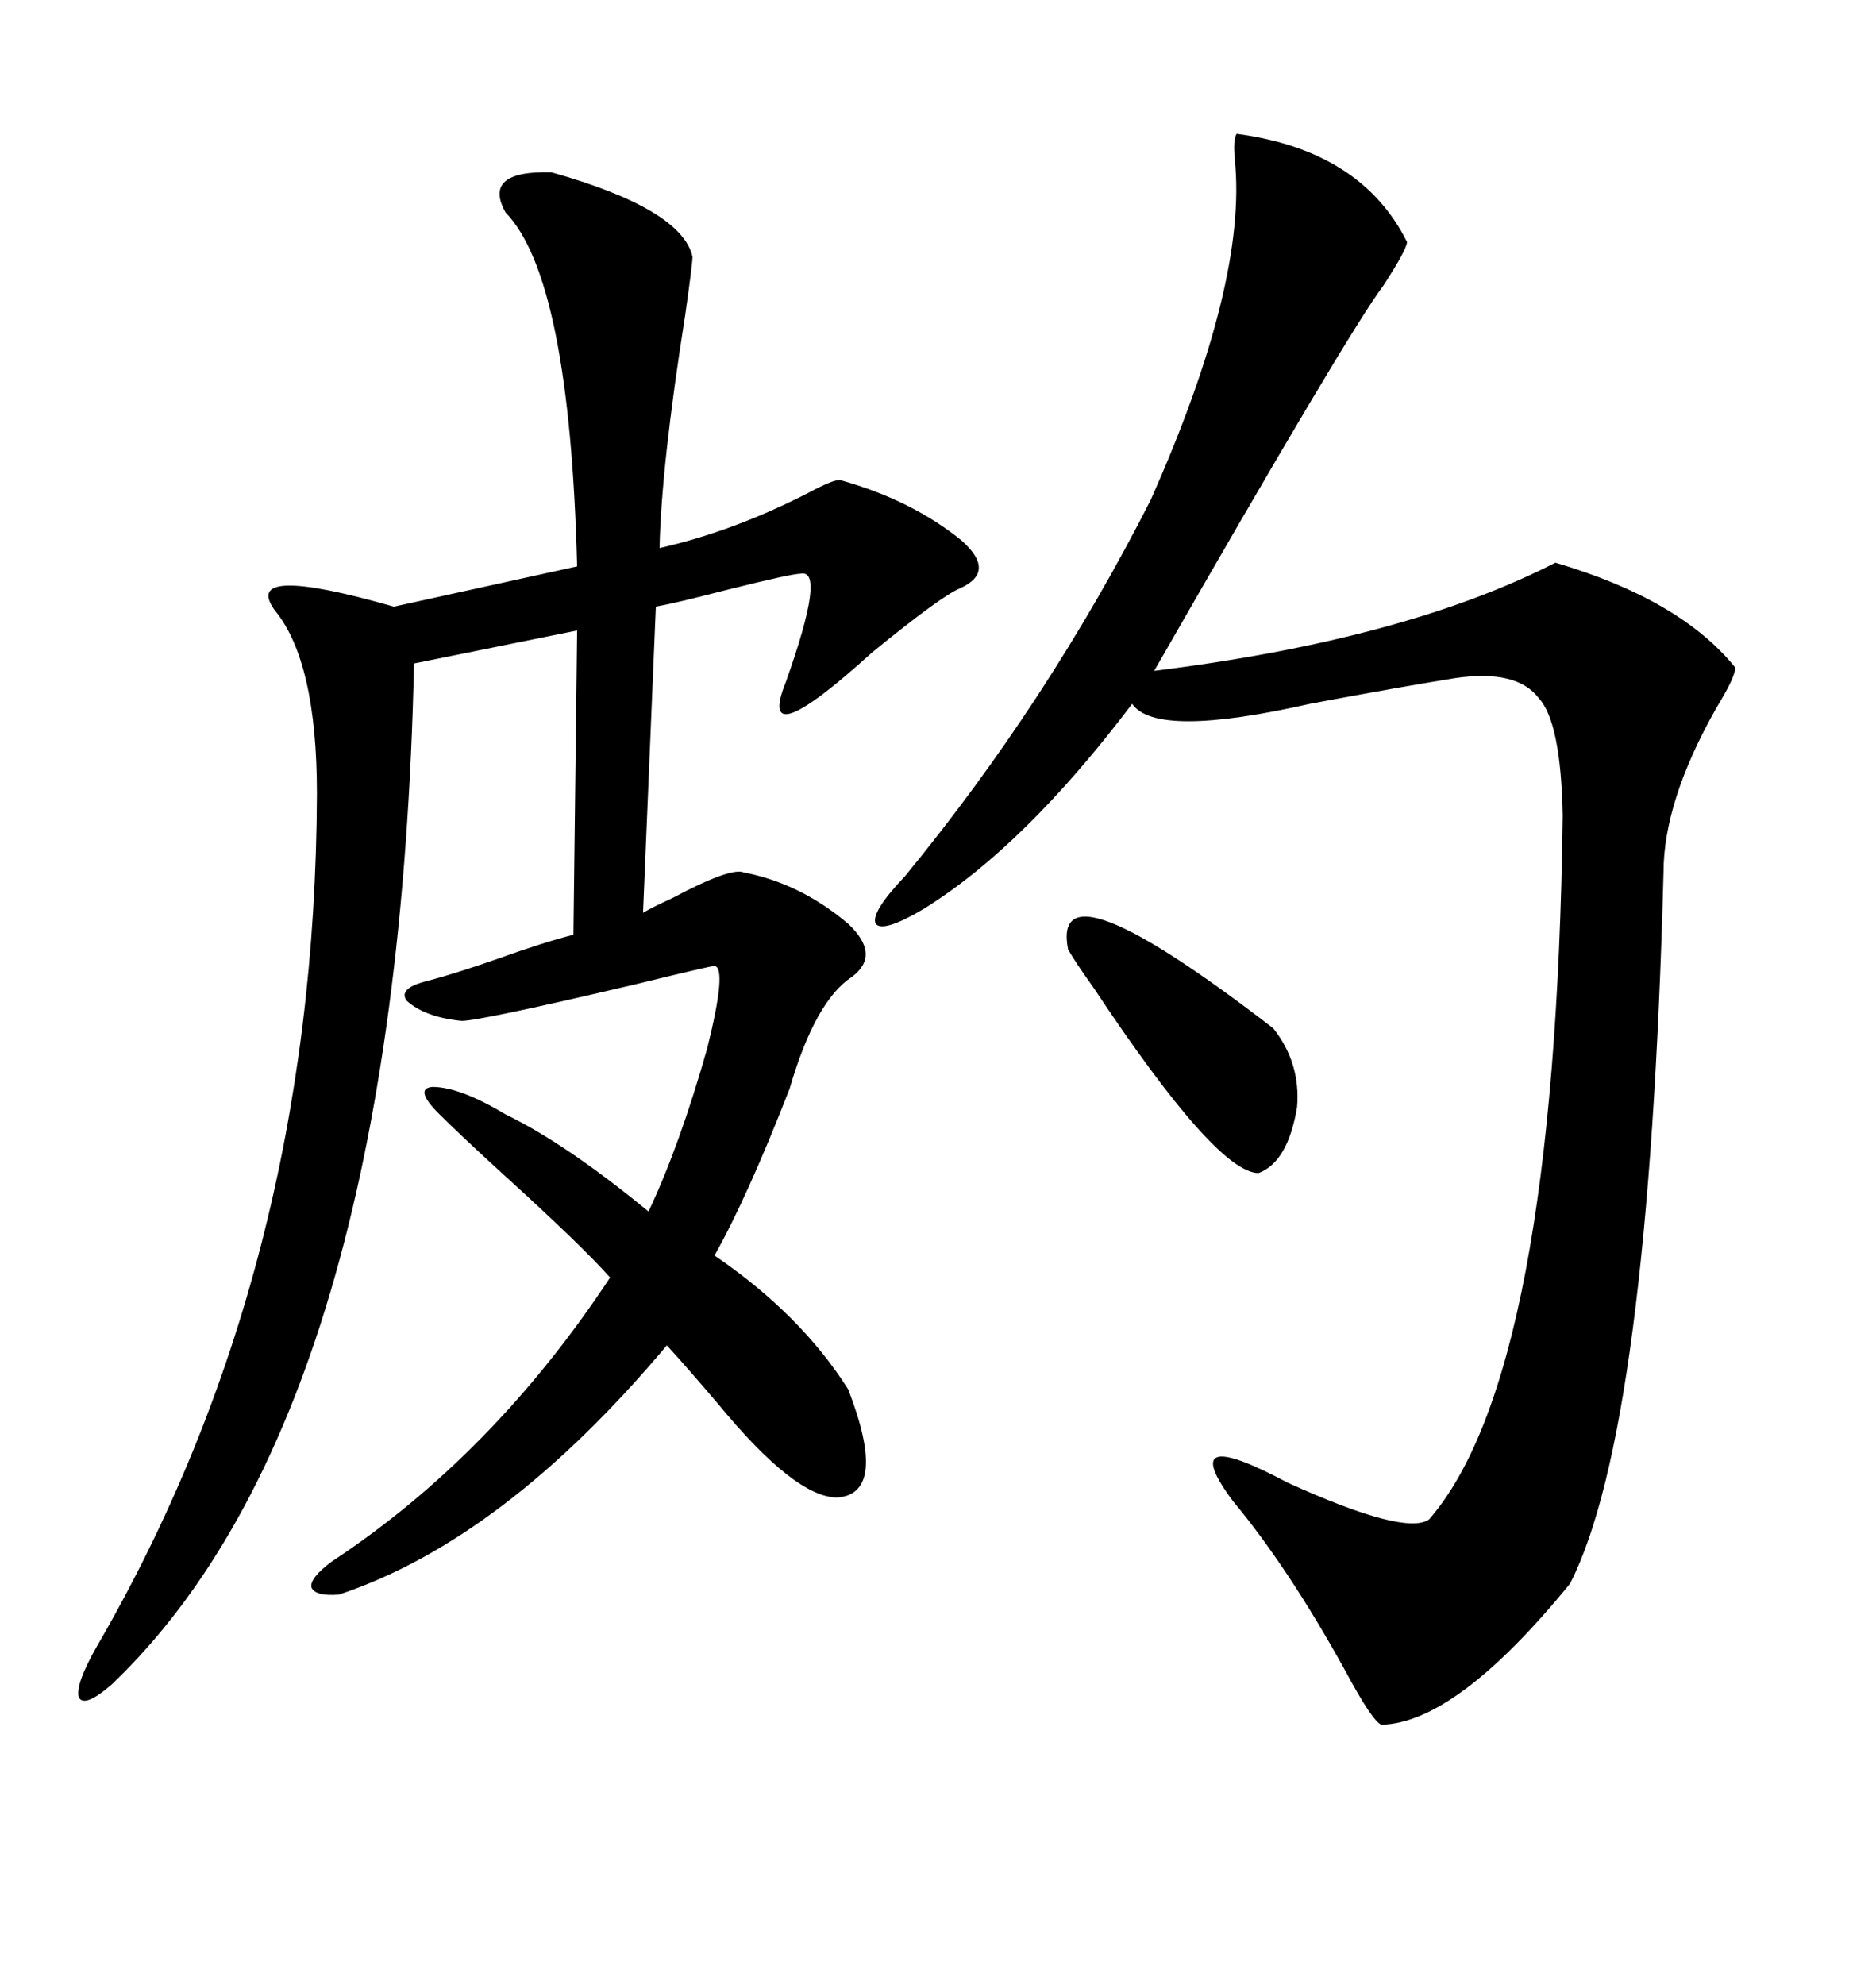 <svg xmlns="http://www.w3.org/2000/svg" xmlns:xlink="http://www.w3.org/1999/xlink" width="300" height="317.285"><path d="M88.18 27.54L88.18 27.54Q108.98 33.40 110.74 41.02L110.74 41.02Q110.74 42.19 109.57 50.39L109.57 50.39Q105.76 74.41 105.47 87.60L105.47 87.60Q117.19 84.96 129.20 78.81L129.20 78.81Q133.59 76.46 134.47 76.76L134.47 76.76Q145.90 79.98 153.81 86.43L153.81 86.43Q159.38 91.41 153.52 94.04L153.52 94.04Q150.59 95.21 139.45 104.30L139.45 104.30Q120.70 121.29 125.68 108.98L125.68 108.98Q132.13 90.82 128.03 91.70L128.03 91.70Q126.56 91.70 116.02 94.34L116.02 94.34Q108.11 96.39 104.88 96.97L104.88 96.97L102.83 145.90Q104.30 145.02 107.52 143.55L107.52 143.55Q116.89 138.57 118.95 139.45L118.95 139.45Q128.03 141.21 135.64 147.66L135.64 147.66Q140.92 152.64 136.23 156.15L136.23 156.15Q130.37 159.96 126.27 174.02L126.27 174.02Q119.53 191.31 114.26 200.68L114.26 200.68Q128.03 210.06 135.64 222.07L135.64 222.07Q142.09 238.77 133.89 239.36L133.89 239.36Q127.15 239.36 114.84 224.41L114.84 224.41Q109.86 218.55 106.64 215.04L106.64 215.04Q80.57 246.09 54.20 254.88L54.20 254.88Q50.39 255.18 49.80 253.71L49.80 253.71Q49.51 252.25 53.03 249.61L53.03 249.61Q78.81 232.62 97.56 204.20L97.56 204.20Q93.16 199.22 80.57 187.79L80.57 187.79Q73.54 181.35 70.90 178.71L70.90 178.71Q65.92 174.02 69.14 173.73L69.14 173.73Q73.54 173.73 80.86 178.13L80.86 178.13Q90.53 182.81 103.71 193.65L103.71 193.65Q108.69 183.11 113.09 167.58L113.09 167.58Q116.31 154.69 114.26 154.39L114.26 154.39Q113.67 154.39 101.66 157.32L101.66 157.32Q76.76 163.18 73.83 163.18L73.83 163.18Q67.97 162.60 65.04 159.96L65.04 159.96Q63.57 157.91 68.55 156.74L68.55 156.74Q72.95 155.57 79.69 153.22L79.69 153.22Q87.01 150.59 91.70 149.41L91.70 149.41L92.29 100.78L66.21 106.05Q63.57 225.59 17.87 269.24L17.87 269.24Q13.48 273.05 12.60 271.29L12.60 271.29Q12.01 269.24 15.53 263.09L15.53 263.09Q50.39 203.03 50.68 126.86L50.68 126.86Q50.68 105.76 43.95 97.56L43.95 97.56Q38.38 89.94 62.99 96.97L62.99 96.97L92.29 90.53Q91.11 44.53 80.86 33.98L80.86 33.98Q77.05 27.25 88.18 27.54ZM225 38.67L225 38.67Q225 39.84 221.19 45.70L221.19 45.70Q215.63 53.03 184.57 107.23L184.57 107.23Q224.71 102.25 248.73 89.94L248.73 89.94Q268.65 95.80 277.44 106.64L277.44 106.64Q277.73 107.81 274.51 113.09L274.51 113.09Q266.02 128.03 266.02 139.45L266.02 139.45Q263.67 228.52 251.07 253.13L251.07 253.13Q232.91 275.39 220.90 275.68L220.90 275.68Q219.43 275.10 215.04 266.89L215.04 266.89Q205.96 250.49 197.17 239.94L197.17 239.94Q187.79 227.34 205.96 237.01L205.96 237.01Q224.71 245.51 228.52 242.87L228.52 242.87Q248.73 219.73 249.90 130.37L249.90 130.37Q249.61 115.43 246.09 111.62L246.09 111.62Q242.58 106.93 232.62 108.40L232.62 108.40Q223.54 109.86 209.47 112.50L209.47 112.50Q184.86 118.07 181.05 112.50L181.05 112.50Q163.77 135.35 147.66 145.31L147.66 145.31Q141.21 149.12 140.04 147.66L140.04 147.66Q139.16 145.90 144.73 140.04L144.73 140.04Q167.58 112.21 183.98 79.98L183.98 79.98Q199.51 45.12 197.46 25.49L197.46 25.49Q197.17 22.27 197.75 21.39L197.75 21.39Q217.68 24.02 225 38.67ZM170.80 151.76L170.80 151.76Q167.87 136.82 203.61 164.36L203.61 164.36Q208.01 169.92 207.42 176.95L207.42 176.95Q205.96 185.74 201.27 187.50L201.27 187.50Q194.53 187.50 174.90 157.91L174.90 157.91Q171.97 153.81 170.80 151.76Z"/></svg>